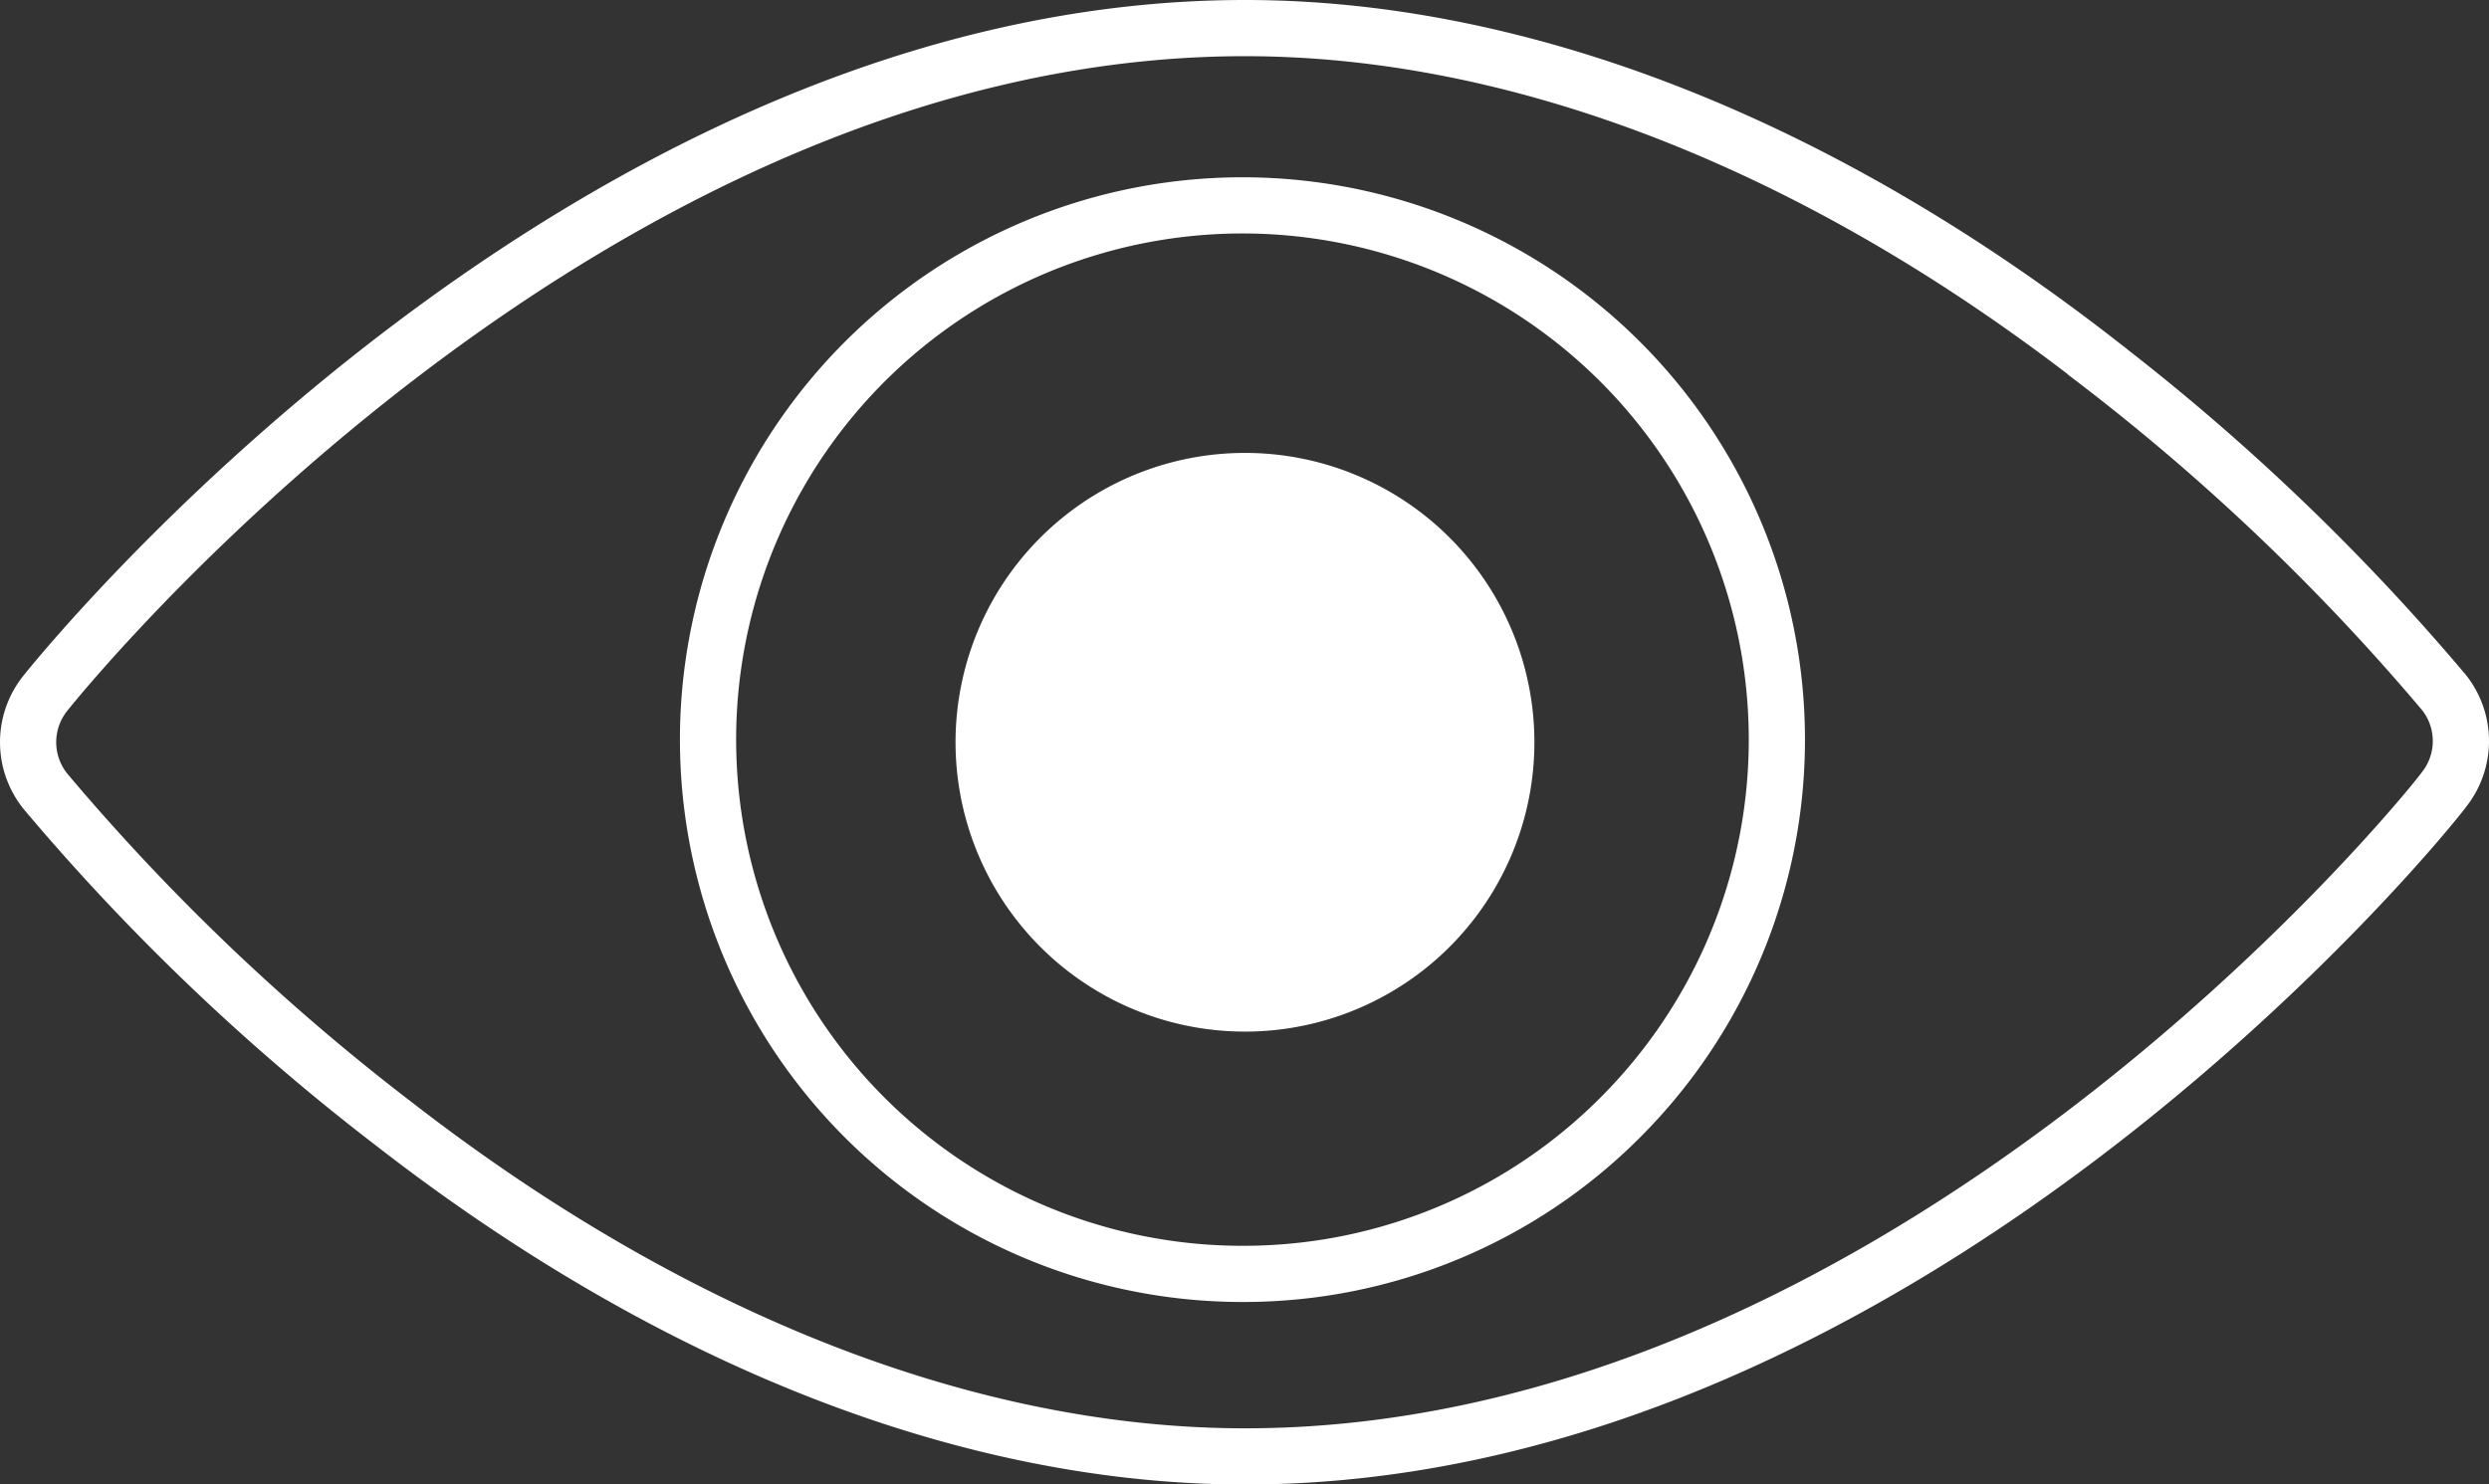 <svg xmlns="http://www.w3.org/2000/svg" width="177.155" height="105.686" viewBox="0 0 177.155 105.686">
  <rect x="0" y="0" width="177.155" height="105.686" fill="#333333" stroke="none"/>
  <g id="Group_2460" data-name="Group 2460" transform="translate(-3633.072 7776)">
    <path id="Path_2621" data-name="Path 2621" d="M235.895,150.311c-20.04-15.586-41.194-23.751-60.677-23.751-46.946,0-83.872,45.462-85.356,47.317a5.57,5.57,0,0,0,0,7.052A158.023,158.023,0,0,0,114.54,204.5c20.04,15.586,41.194,23.751,60.677,23.751,46.946,0,83.872-45.462,85.356-47.5h0a5.566,5.566,0,0,0,0-6.865,158.189,158.189,0,0,0-24.679-23.566Zm-60.677,64.945a38.037,38.037,0,1,1,26.713-11.14A37.858,37.858,0,0,1,175.218,215.256Z" transform="translate(3546.469 -7900.56)" fill="none" stroke="#fff" stroke-width="4"/>
    <path id="Path_2622" data-name="Path 2622" d="M308.437,217.84A20.6,20.6,0,1,0,323,223.873,20.6,20.6,0,0,0,308.437,217.84Z" transform="translate(3413.249 -7961.594)" fill="#fff"/>
  </g>
</svg>
